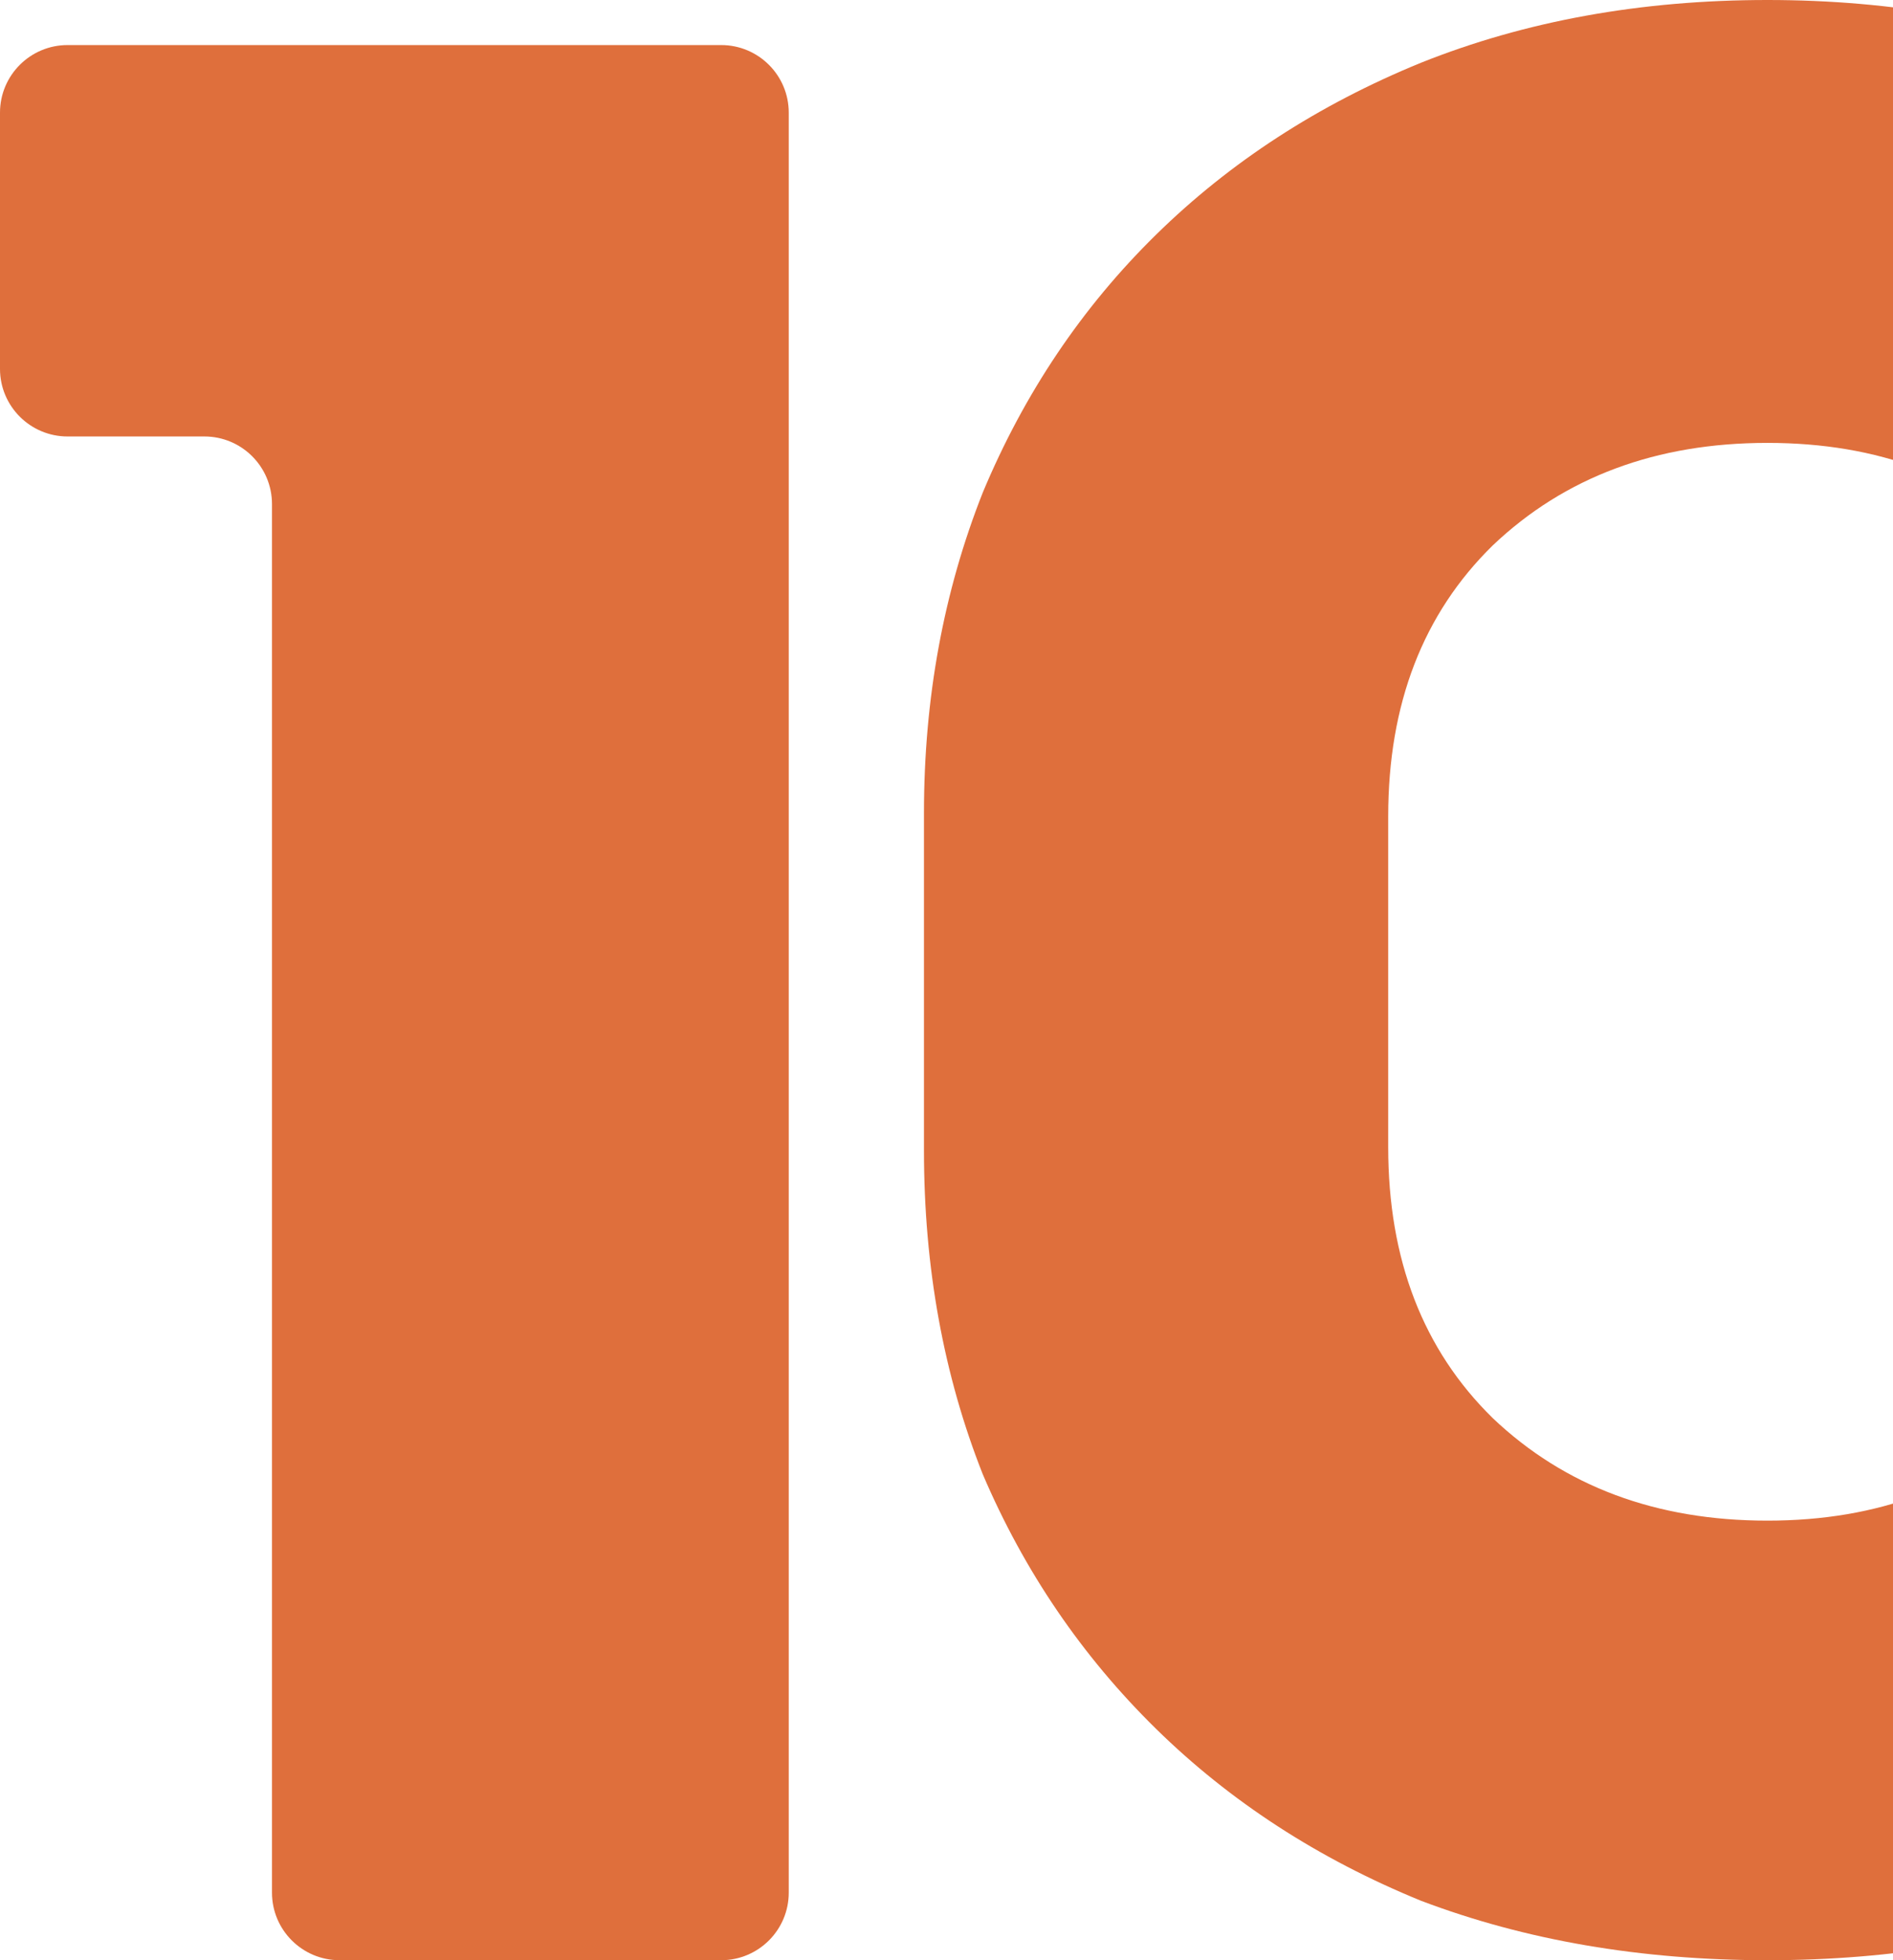 <svg xmlns="http://www.w3.org/2000/svg" width="84" height="87" viewBox="0 0 84 87" fill="none"><path d="M41 36.086C41 31.001 41.87 26.258 43.611 21.857C45.449 17.456 48.012 13.642 51.3 10.415C54.588 7.188 58.505 4.645 63.05 2.787C67.692 0.929 72.818 0 78.427 0C84.037 0 89.162 0.929 93.805 2.787C98.447 4.645 102.412 7.188 105.7 10.415C108.988 13.642 111.503 17.456 113.244 21.857C115.081 26.258 116 31.001 116 36.086V51.06C116 56.243 115.081 61.035 113.244 65.436C111.503 69.739 108.988 73.504 105.7 76.732C102.412 79.959 98.447 82.501 93.805 84.359C89.162 86.12 84.037 87 78.427 87C72.818 87 67.692 86.12 63.05 84.359C58.505 82.501 54.588 79.959 51.3 76.732C48.012 73.504 45.449 69.739 43.611 65.436C41.87 61.035 41 56.243 41 51.06V36.086ZM95.255 36.233C95.255 31.245 93.66 27.236 90.468 24.204C87.373 21.173 83.36 19.657 78.427 19.657C73.495 19.657 69.433 21.173 66.242 24.204C63.147 27.236 61.6 31.245 61.6 36.233V50.914C61.6 55.901 63.147 59.911 66.242 62.943C69.433 65.974 73.495 67.49 78.427 67.49C83.36 67.49 87.373 65.974 90.468 62.943C93.66 59.911 95.255 55.901 95.255 50.914V36.233Z" fill="#DF6F3C"></path><path d="M15.069 87C13.412 87 12.069 85.657 12.069 84V22.372C12.069 20.715 10.726 19.372 9.069 19.372H3C1.343 19.372 0 18.029 0 16.372V5C0 3.343 1.343 2 3 2H32C33.657 2 35 3.343 35 5V84C35 85.657 33.657 87 32 87H15.069Z" fill="#DF6F3C"></path></svg>